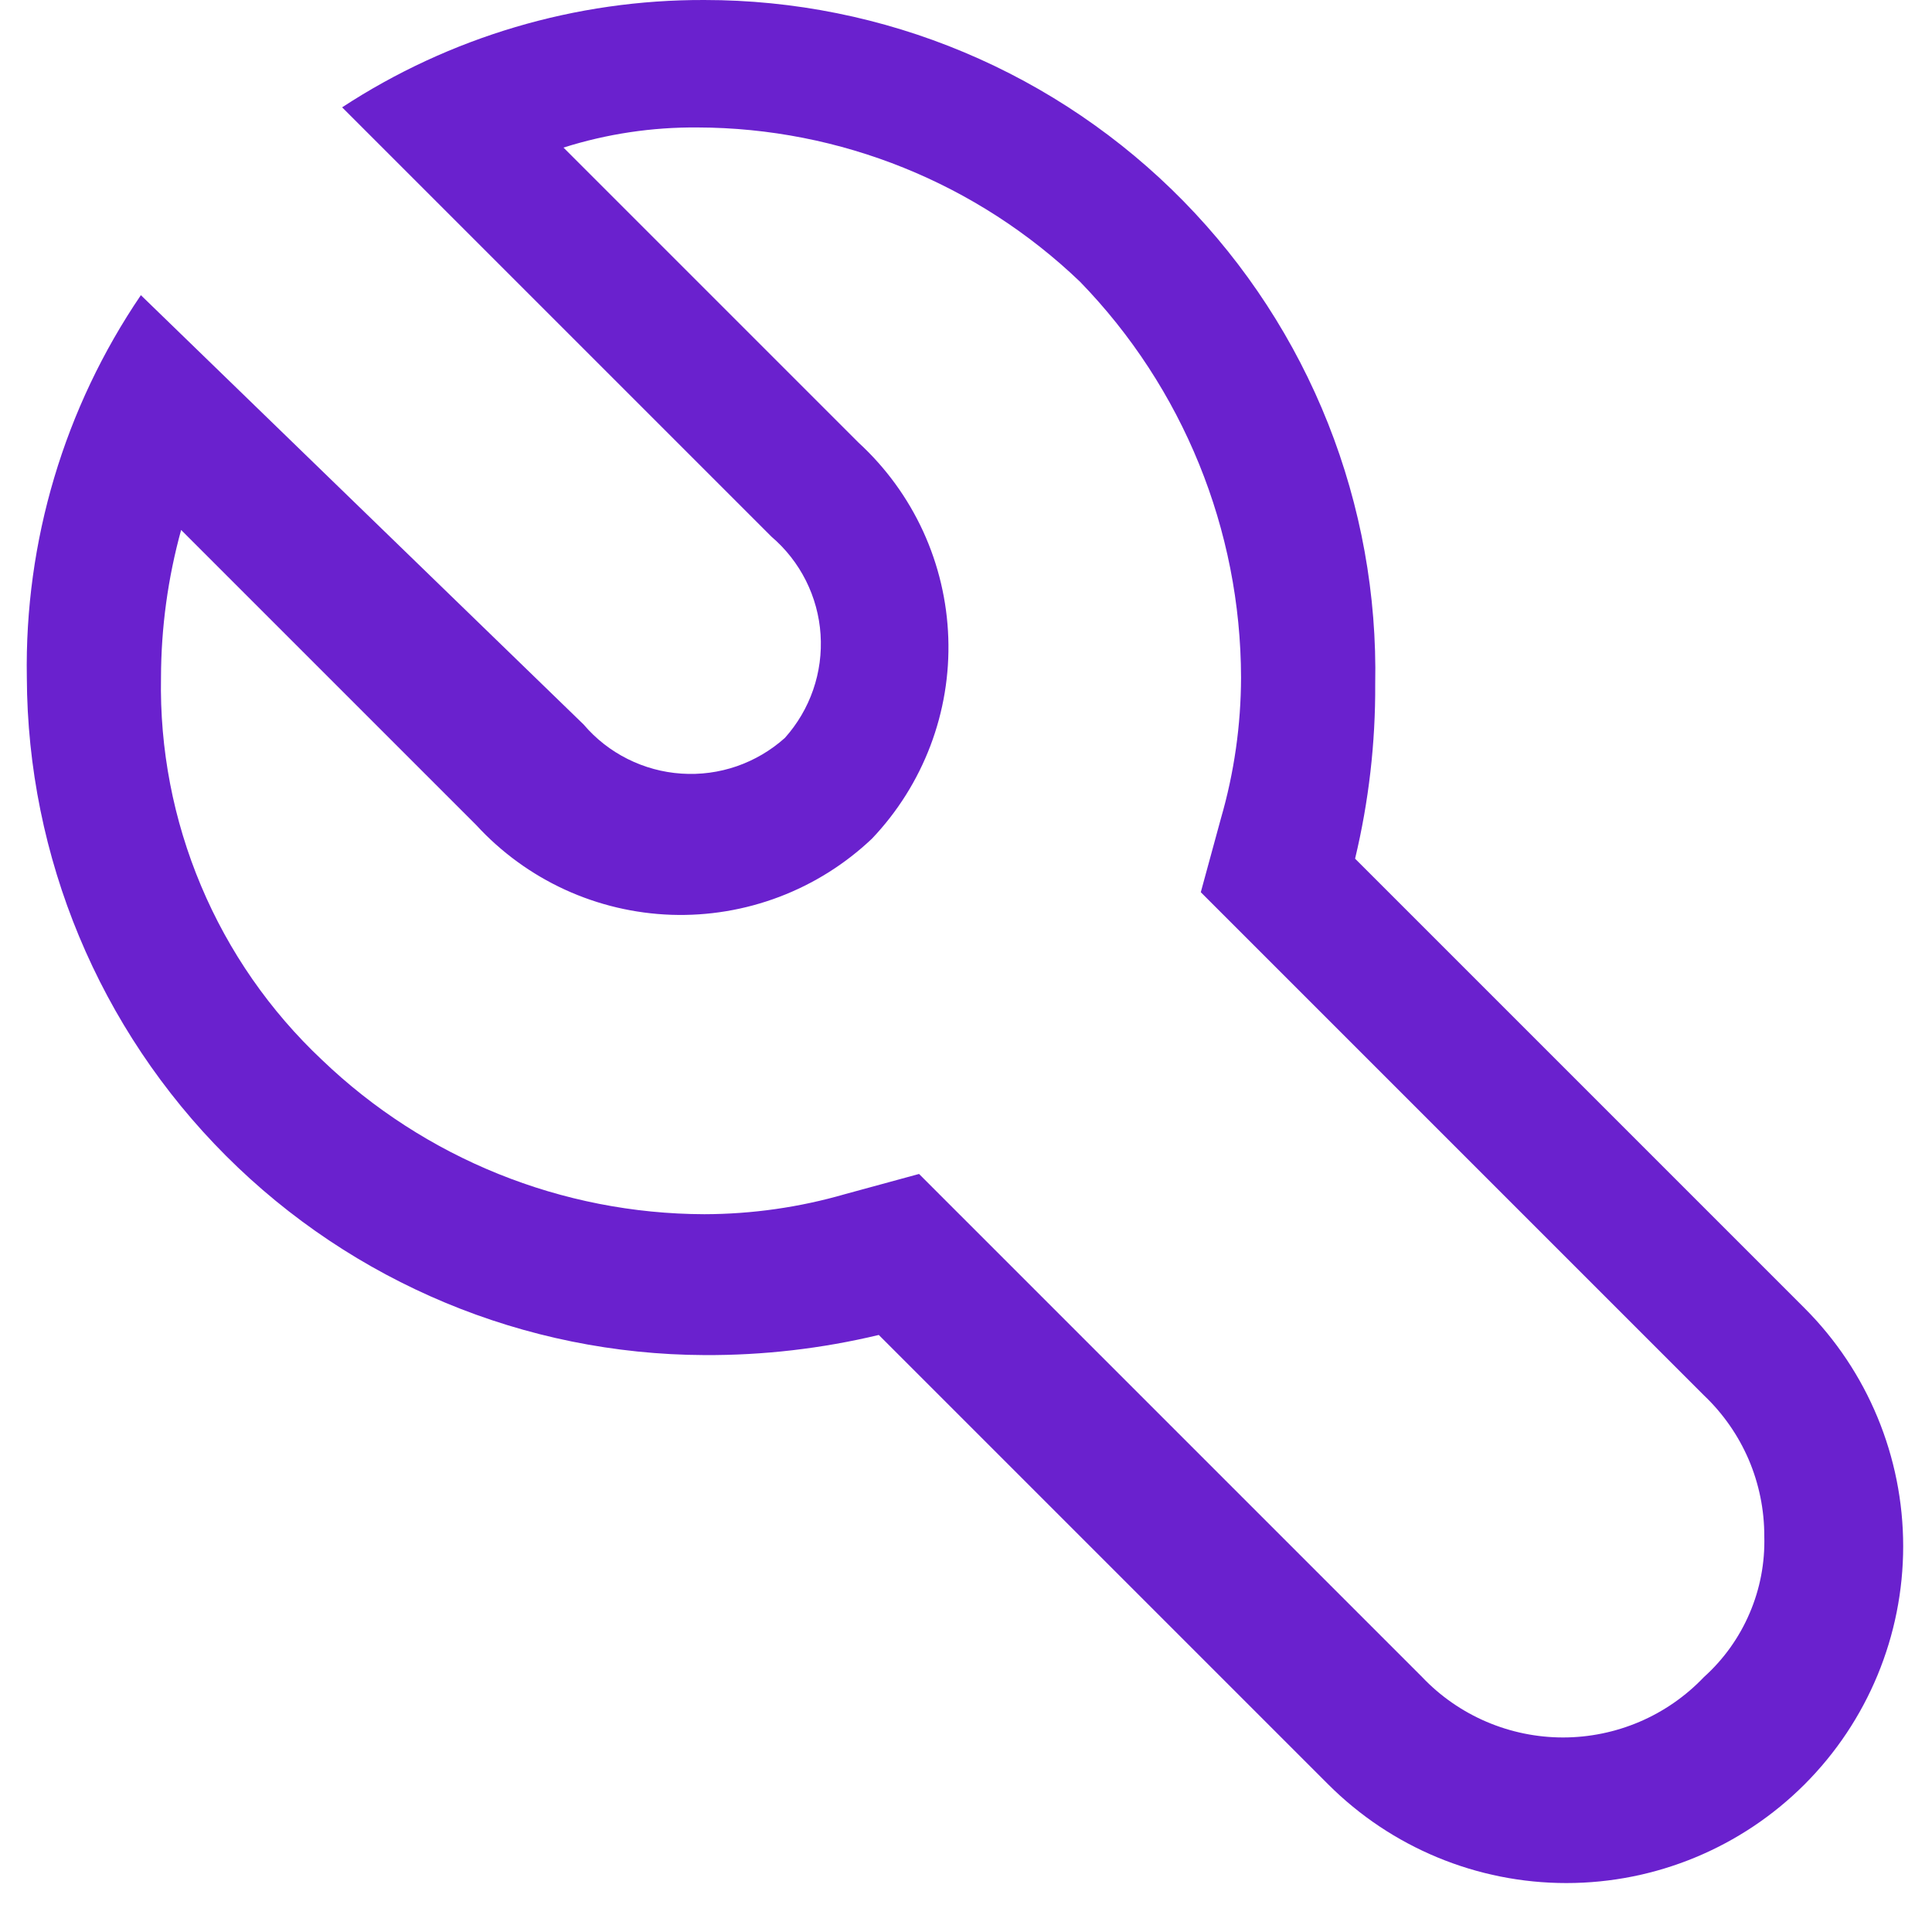 <svg width="36" height="36" viewBox="0 0 36 36" fill="none" xmlns="http://www.w3.org/2000/svg">
<path d="M13.125 7.09639e-05C10.728 -0.008 8.381 0.687 6.375 2L14.375 10C14.641 10.227 14.86 10.506 15.017 10.819C15.174 11.132 15.267 11.473 15.29 11.822C15.313 12.172 15.267 12.522 15.152 12.854C15.038 13.184 14.859 13.489 14.625 13.75C14.364 13.984 14.059 14.163 13.728 14.278C13.397 14.392 13.047 14.439 12.697 14.415C12.348 14.392 12.007 14.299 11.694 14.142C11.38 13.985 11.102 13.767 10.875 13.5L2.625 5.5C1.198 7.599 0.456 10.088 0.5 12.625C0.513 15.969 1.847 19.173 4.212 21.538C6.577 23.902 9.781 25.237 13.125 25.25C14.219 25.256 15.31 25.13 16.375 24.875L24.75 33.25C25.927 34.427 27.523 35.088 29.187 35.088C30.852 35.088 32.448 34.427 33.625 33.25C34.802 32.073 35.463 30.477 35.463 28.813C35.463 27.148 34.802 25.552 33.625 24.375L25.25 16C25.505 14.936 25.631 13.845 25.625 12.75C25.658 11.088 25.359 9.435 24.746 7.89C24.133 6.344 23.217 4.937 22.053 3.749C20.889 2.562 19.5 1.619 17.967 0.975C16.434 0.331 14.788 -0 13.125 7.09639e-05ZM23.125 12.625C23.123 13.513 22.997 14.397 22.75 15.25L22.375 16.625L23.375 17.625L31.75 26C32.106 26.338 32.39 26.745 32.584 27.196C32.777 27.648 32.876 28.134 32.875 28.625C32.889 29.118 32.796 29.608 32.601 30.061C32.407 30.515 32.117 30.92 31.75 31.25C31.411 31.606 31.004 31.889 30.553 32.082C30.102 32.275 29.616 32.375 29.125 32.375C28.634 32.375 28.148 32.275 27.697 32.082C27.246 31.889 26.838 31.606 26.5 31.25L18.125 22.875L17.125 21.875L15.75 22.25C14.897 22.497 14.013 22.623 13.125 22.625C10.469 22.618 7.917 21.588 6 19.75C5.03 18.838 4.262 17.732 3.746 16.505C3.229 15.278 2.975 13.956 3 12.625C3.002 11.696 3.128 10.771 3.375 9.875L8.875 15.375C9.34 15.881 9.9 16.289 10.524 16.576C11.149 16.863 11.823 17.022 12.51 17.046C13.196 17.069 13.881 16.955 14.523 16.711C15.165 16.467 15.752 16.098 16.25 15.625C16.723 15.127 17.092 14.54 17.336 13.898C17.58 13.256 17.694 12.572 17.67 11.885C17.647 11.199 17.487 10.524 17.201 9.9C16.914 9.276 16.506 8.715 16 8.25L10.5 2.75C11.308 2.494 12.152 2.368 13 2.375C15.656 2.382 18.207 3.412 20.125 5.25C22.044 7.226 23.12 9.871 23.125 12.625Z" fill="#6A21CE"/>
</svg>
